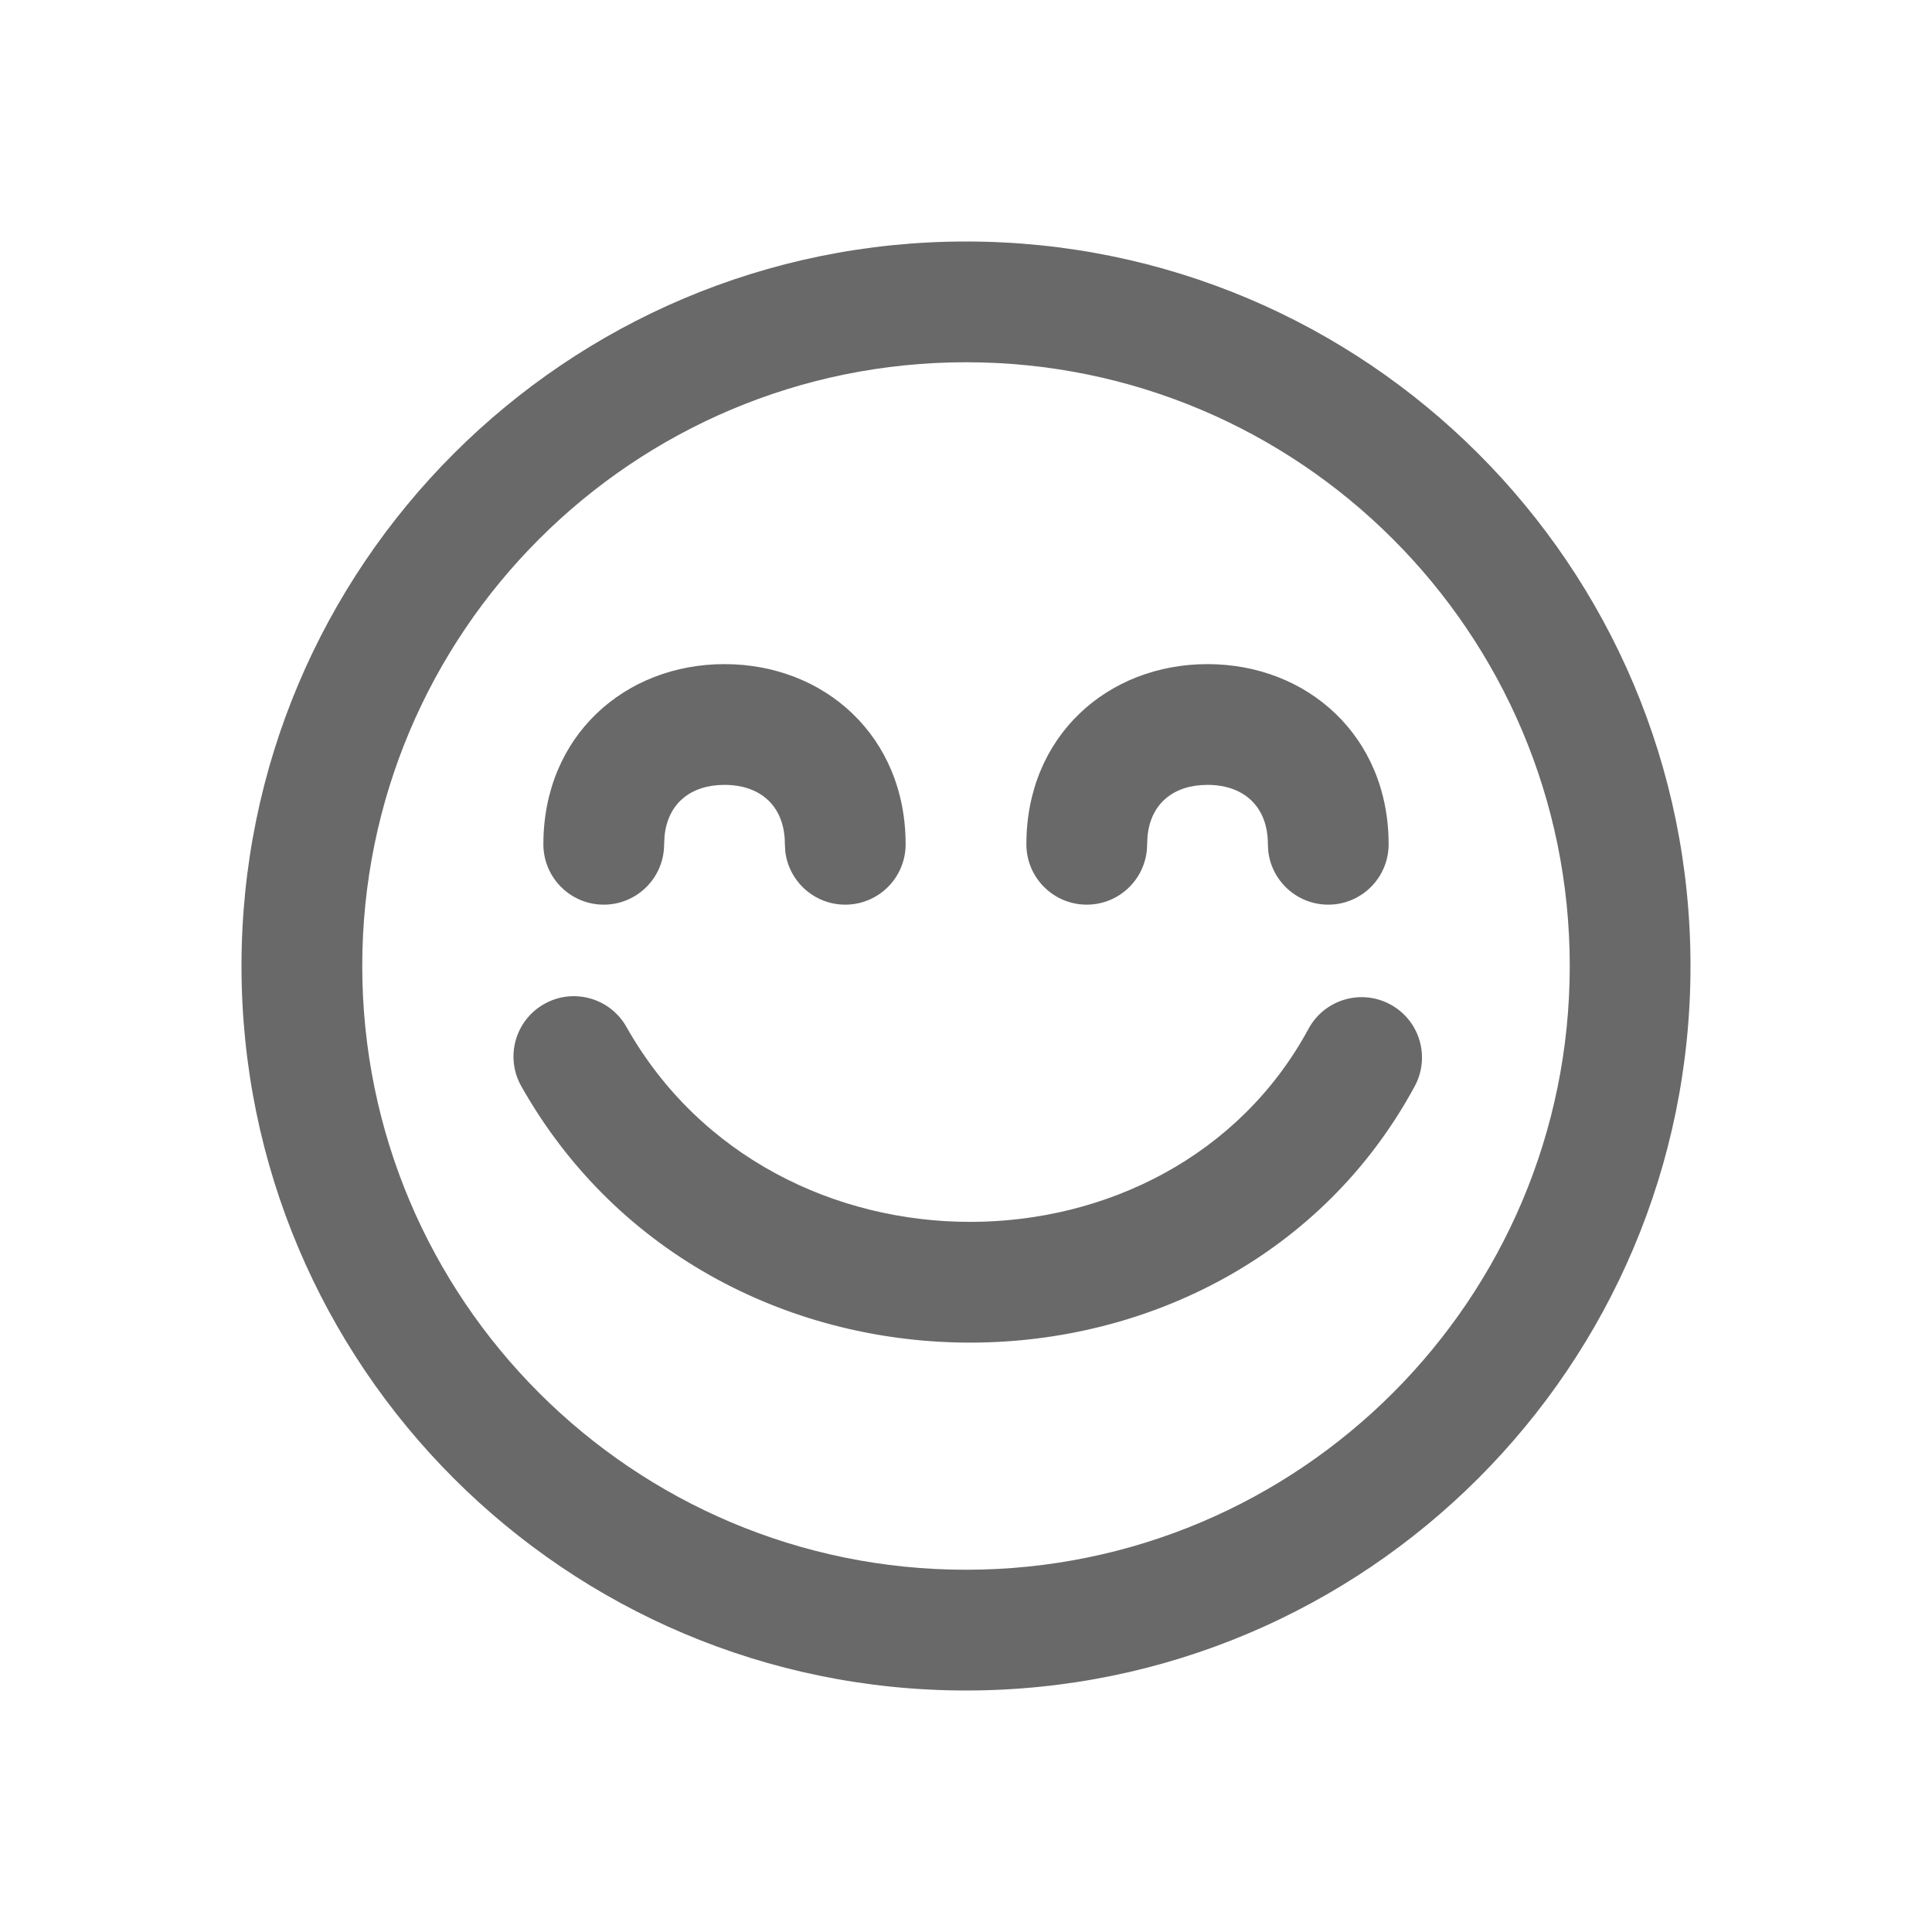<?xml version="1.0" encoding="UTF-8"?> <svg xmlns="http://www.w3.org/2000/svg" width="24" height="24" viewBox="0 0 24 24" fill="none"><path fill-rule="evenodd" clip-rule="evenodd" d="M12 3C16.971 3 21 7.029 21 12C21 16.971 16.971 21 12 21C7.029 21 3 16.971 3 12C3 7.029 7.029 3 12 3ZM12 4.5C7.858 4.5 4.5 7.858 4.5 12C4.5 16.142 7.858 19.5 12 19.5C16.142 19.5 19.5 16.142 19.5 12C19.5 7.858 16.142 4.5 12 4.5ZM6.76 12.472C7.121 12.268 7.578 12.396 7.782 12.757C9.615 16.005 14.535 15.959 16.255 12.78C16.452 12.416 16.907 12.28 17.272 12.478C17.636 12.675 17.771 13.13 17.574 13.494C15.293 17.71 8.888 17.77 6.476 13.494C6.272 13.133 6.399 12.676 6.76 12.472ZM9 8.25C10.238 8.25 11.25 9.141 11.25 10.488C11.25 10.902 10.914 11.238 10.5 11.238C10.115 11.238 9.798 10.948 9.755 10.575L9.75 10.488C9.75 10.015 9.449 9.75 9 9.75C8.583 9.75 8.294 9.979 8.255 10.39L8.25 10.488C8.25 10.902 7.914 11.238 7.5 11.238C7.086 11.238 6.75 10.902 6.75 10.488C6.75 9.142 7.762 8.25 9 8.25ZM15 8.25C16.238 8.25 17.25 9.142 17.25 10.488C17.25 10.902 16.914 11.238 16.5 11.238C16.115 11.238 15.798 10.948 15.755 10.575L15.75 10.488C15.75 10.016 15.449 9.75 15 9.75C14.583 9.75 14.294 9.978 14.255 10.389L14.25 10.488C14.25 10.902 13.914 11.238 13.5 11.238C13.086 11.238 12.75 10.902 12.75 10.488C12.75 9.141 13.762 8.25 15 8.25Z" fill="#696969"></path></svg> 